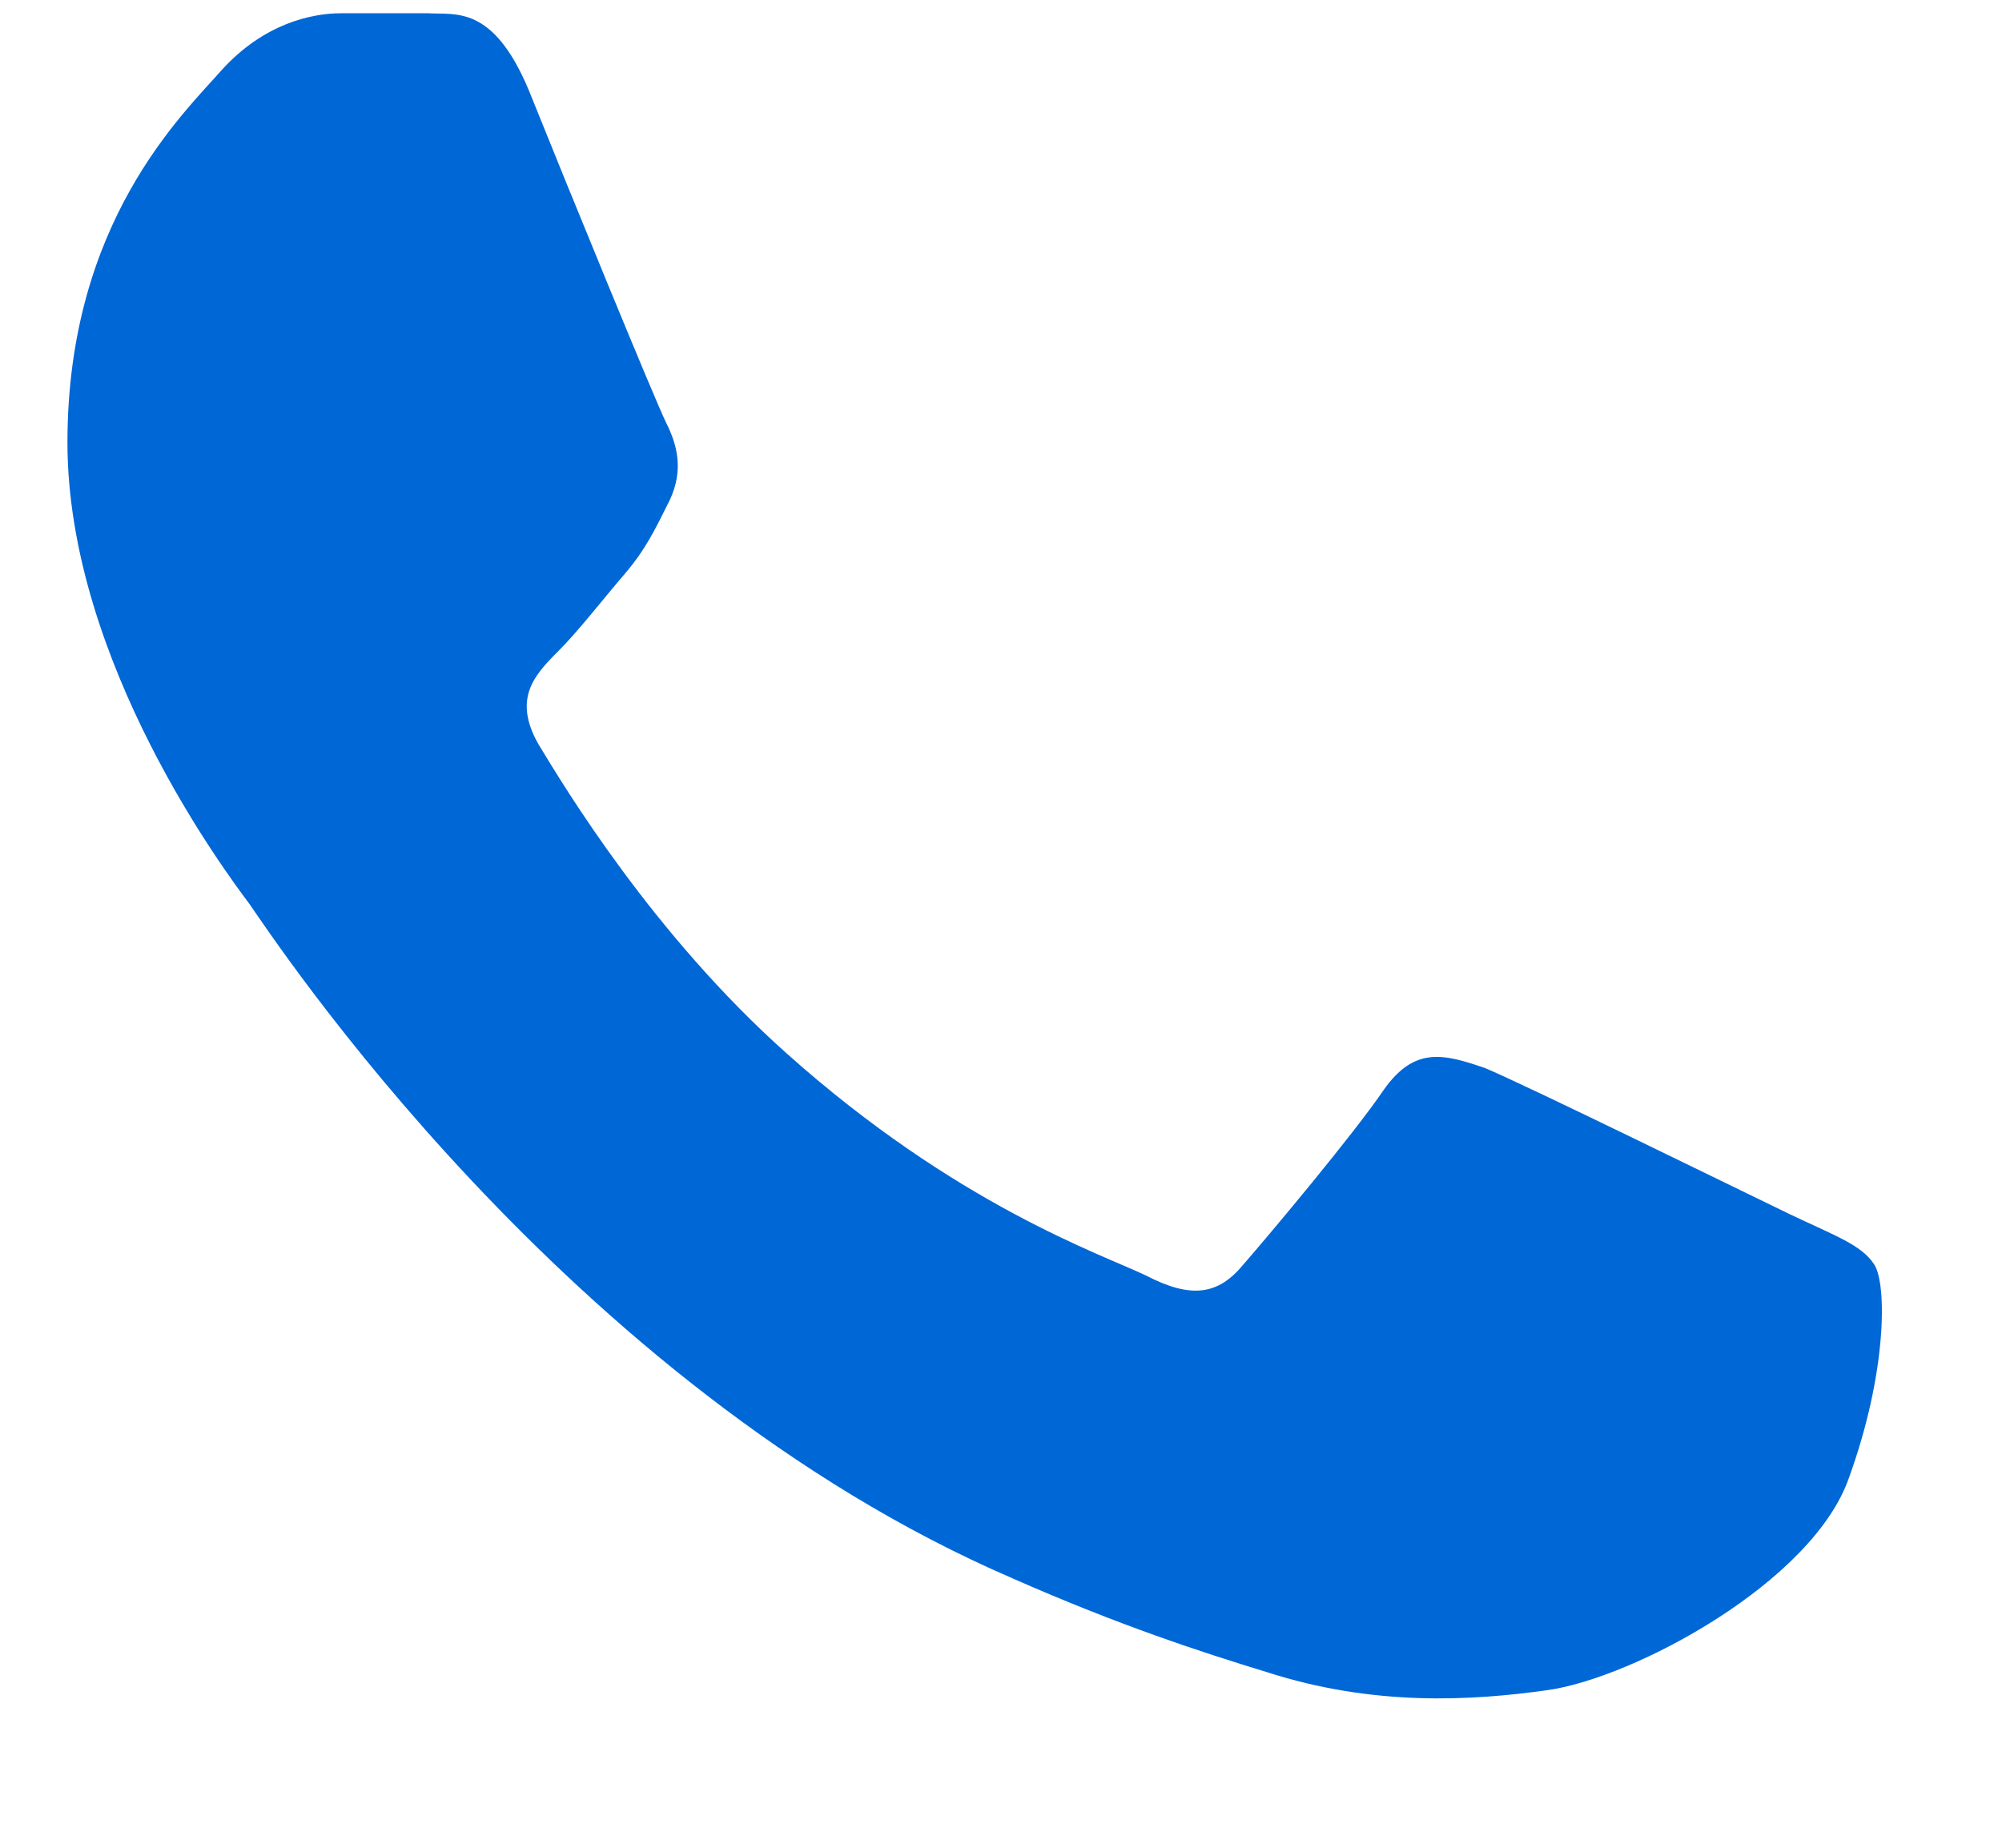 <svg width="13" height="12" viewBox="0 0 13 12" fill="none" xmlns="http://www.w3.org/2000/svg">
<path d="M11.621 7.885C11.328 7.744 9.899 7.042 9.642 6.936C9.372 6.843 9.185 6.796 8.986 7.077C8.787 7.37 8.237 8.025 8.073 8.213C7.909 8.412 7.733 8.435 7.44 8.283C7.147 8.143 6.211 7.826 5.11 6.843C4.243 6.07 3.67 5.121 3.494 4.829C3.33 4.536 3.47 4.384 3.623 4.231C3.752 4.103 3.915 3.892 4.056 3.728C4.196 3.564 4.255 3.435 4.349 3.248C4.442 3.049 4.396 2.885 4.325 2.744C4.255 2.604 3.67 1.175 3.435 0.589C3.201 0.027 2.955 0.098 2.78 0.086H2.217C2.018 0.086 1.714 0.156 1.445 0.449C1.187 0.742 0.438 1.444 0.438 2.873C0.438 4.302 1.48 5.683 1.62 5.871C1.761 6.07 3.67 8.997 6.574 10.25C7.265 10.555 7.803 10.73 8.225 10.859C8.916 11.082 9.548 11.047 10.052 10.976C10.614 10.895 11.773 10.274 12.007 9.595C12.253 8.915 12.253 8.342 12.171 8.213C12.089 8.084 11.914 8.025 11.621 7.885Z" fill="#0067D7"/>
</svg>
